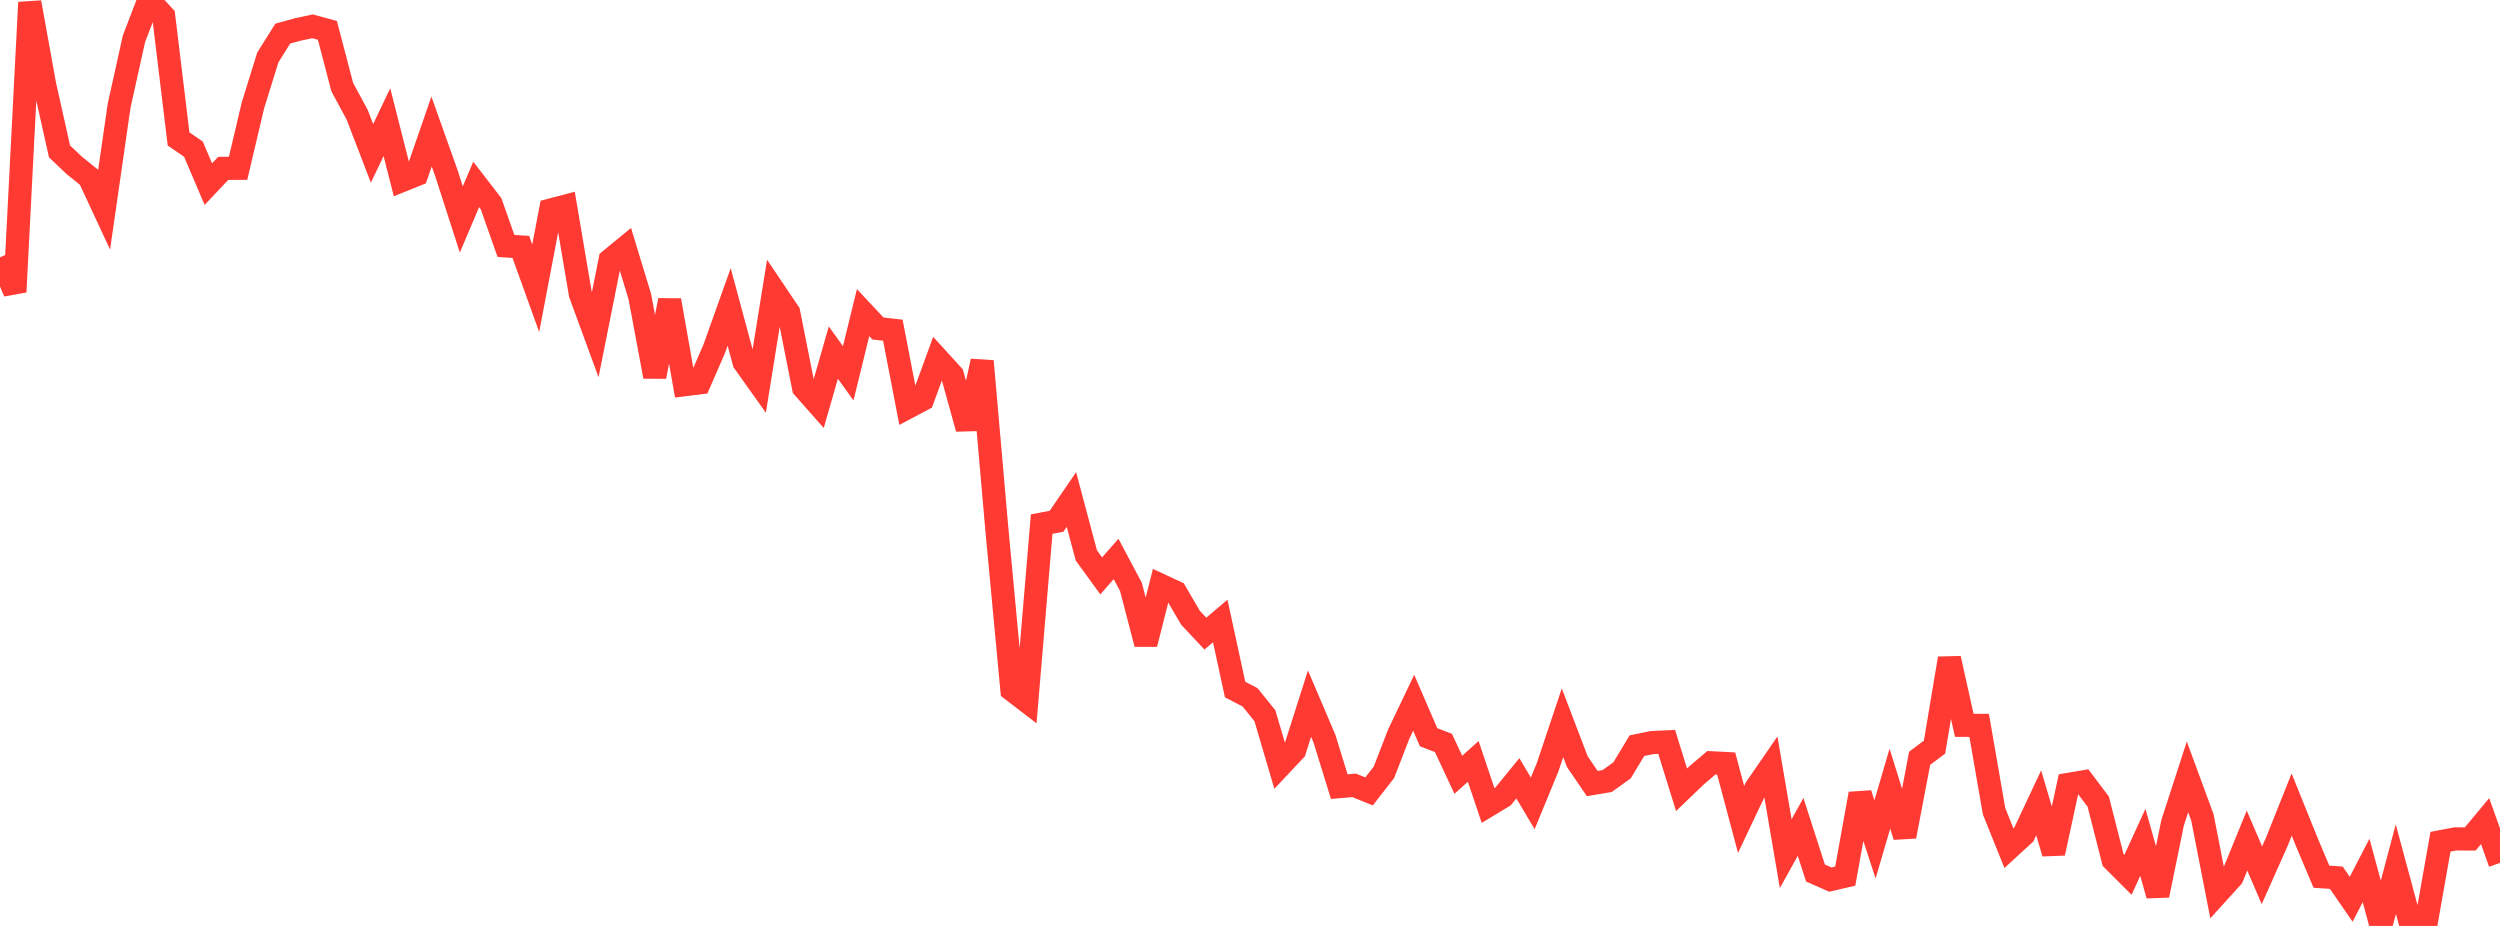 <?xml version="1.0" standalone="no"?>
<!DOCTYPE svg PUBLIC "-//W3C//DTD SVG 1.1//EN" "http://www.w3.org/Graphics/SVG/1.1/DTD/svg11.dtd">

<svg width="135" height="50" viewBox="0 0 135 50" preserveAspectRatio="none" 
  xmlns="http://www.w3.org/2000/svg"
  xmlns:xlink="http://www.w3.org/1999/xlink">


<polyline points="0.0, 13.893 0.804, 15.763 1.607, 0.13 2.411, 4.584 3.214, 8.176 4.018, 8.937 4.821, 9.584 5.625, 11.311 6.429, 5.727 7.232, 2.103 8.036, 0.0 8.839, 0.872 9.643, 7.502 10.446, 8.055 11.25, 9.943 12.054, 9.091 12.857, 9.088 13.661, 5.679 14.464, 3.1 15.268, 1.816 16.071, 1.594 16.875, 1.421 17.679, 1.64 18.482, 4.705 19.286, 6.195 20.089, 8.284 20.893, 6.596 21.696, 9.752 22.5, 9.428 23.304, 7.101 24.107, 9.355 24.911, 11.85 25.714, 9.959 26.518, 11.001 27.321, 13.279 28.125, 13.334 28.929, 15.565 29.732, 11.343 30.536, 11.131 31.339, 15.876 32.143, 18.069 32.946, 14.045 33.75, 13.384 34.554, 16.031 35.357, 20.336 36.161, 16.216 36.964, 20.774 37.768, 20.674 38.571, 18.828 39.375, 16.574 40.179, 19.555 40.982, 20.684 41.786, 15.686 42.589, 16.878 43.393, 20.935 44.196, 21.845 45.0, 19.04 45.804, 20.158 46.607, 16.882 47.411, 17.739 48.214, 17.831 49.018, 21.997 49.821, 21.571 50.625, 19.372 51.429, 20.254 52.232, 23.145 53.036, 19.502 53.839, 28.677 54.643, 37.252 55.446, 37.868 56.25, 28.301 57.054, 28.149 57.857, 26.974 58.661, 29.99 59.464, 31.097 60.268, 30.184 61.071, 31.694 61.875, 34.775 62.679, 31.606 63.482, 31.981 64.286, 33.357 65.089, 34.215 65.893, 33.534 66.696, 37.237 67.5, 37.653 68.304, 38.648 69.107, 41.373 69.911, 40.519 70.714, 37.997 71.518, 39.882 72.321, 42.478 73.125, 42.409 73.929, 42.736 74.732, 41.705 75.536, 39.63 76.339, 37.949 77.143, 39.809 77.946, 40.119 78.75, 41.838 79.554, 41.115 80.357, 43.499 81.161, 43.013 81.964, 42.028 82.768, 43.382 83.571, 41.432 84.375, 39.029 85.179, 41.135 85.982, 42.311 86.786, 42.176 87.589, 41.601 88.393, 40.267 89.196, 40.1 90.0, 40.062 90.804, 42.646 91.607, 41.876 92.411, 41.19 93.214, 41.232 94.018, 44.249 94.821, 42.556 95.625, 41.389 96.429, 46.098 97.232, 44.652 98.036, 47.144 98.839, 47.497 99.643, 47.311 100.446, 42.865 101.25, 45.327 102.054, 42.588 102.857, 45.167 103.661, 40.945 104.464, 40.346 105.268, 35.556 106.071, 39.167 106.875, 39.17 107.679, 43.804 108.482, 45.802 109.286, 45.064 110.089, 43.354 110.893, 46.071 111.696, 42.358 112.5, 42.222 113.304, 43.286 114.107, 46.438 114.911, 47.241 115.714, 45.485 116.518, 48.346 117.321, 44.429 118.125, 41.952 118.929, 44.135 119.732, 48.246 120.536, 47.359 121.339, 45.391 122.143, 47.264 122.946, 45.461 123.75, 43.447 124.554, 45.44 125.357, 47.341 126.161, 47.396 126.964, 48.561 127.768, 47.004 128.571, 49.96 129.375, 46.934 130.179, 49.915 130.982, 50.0 131.786, 45.454 132.589, 45.301 133.393, 45.304 134.196, 44.34 135.0, 46.596" fill="none" stroke="#ff3a33" stroke-width="1.25"/>

</svg>